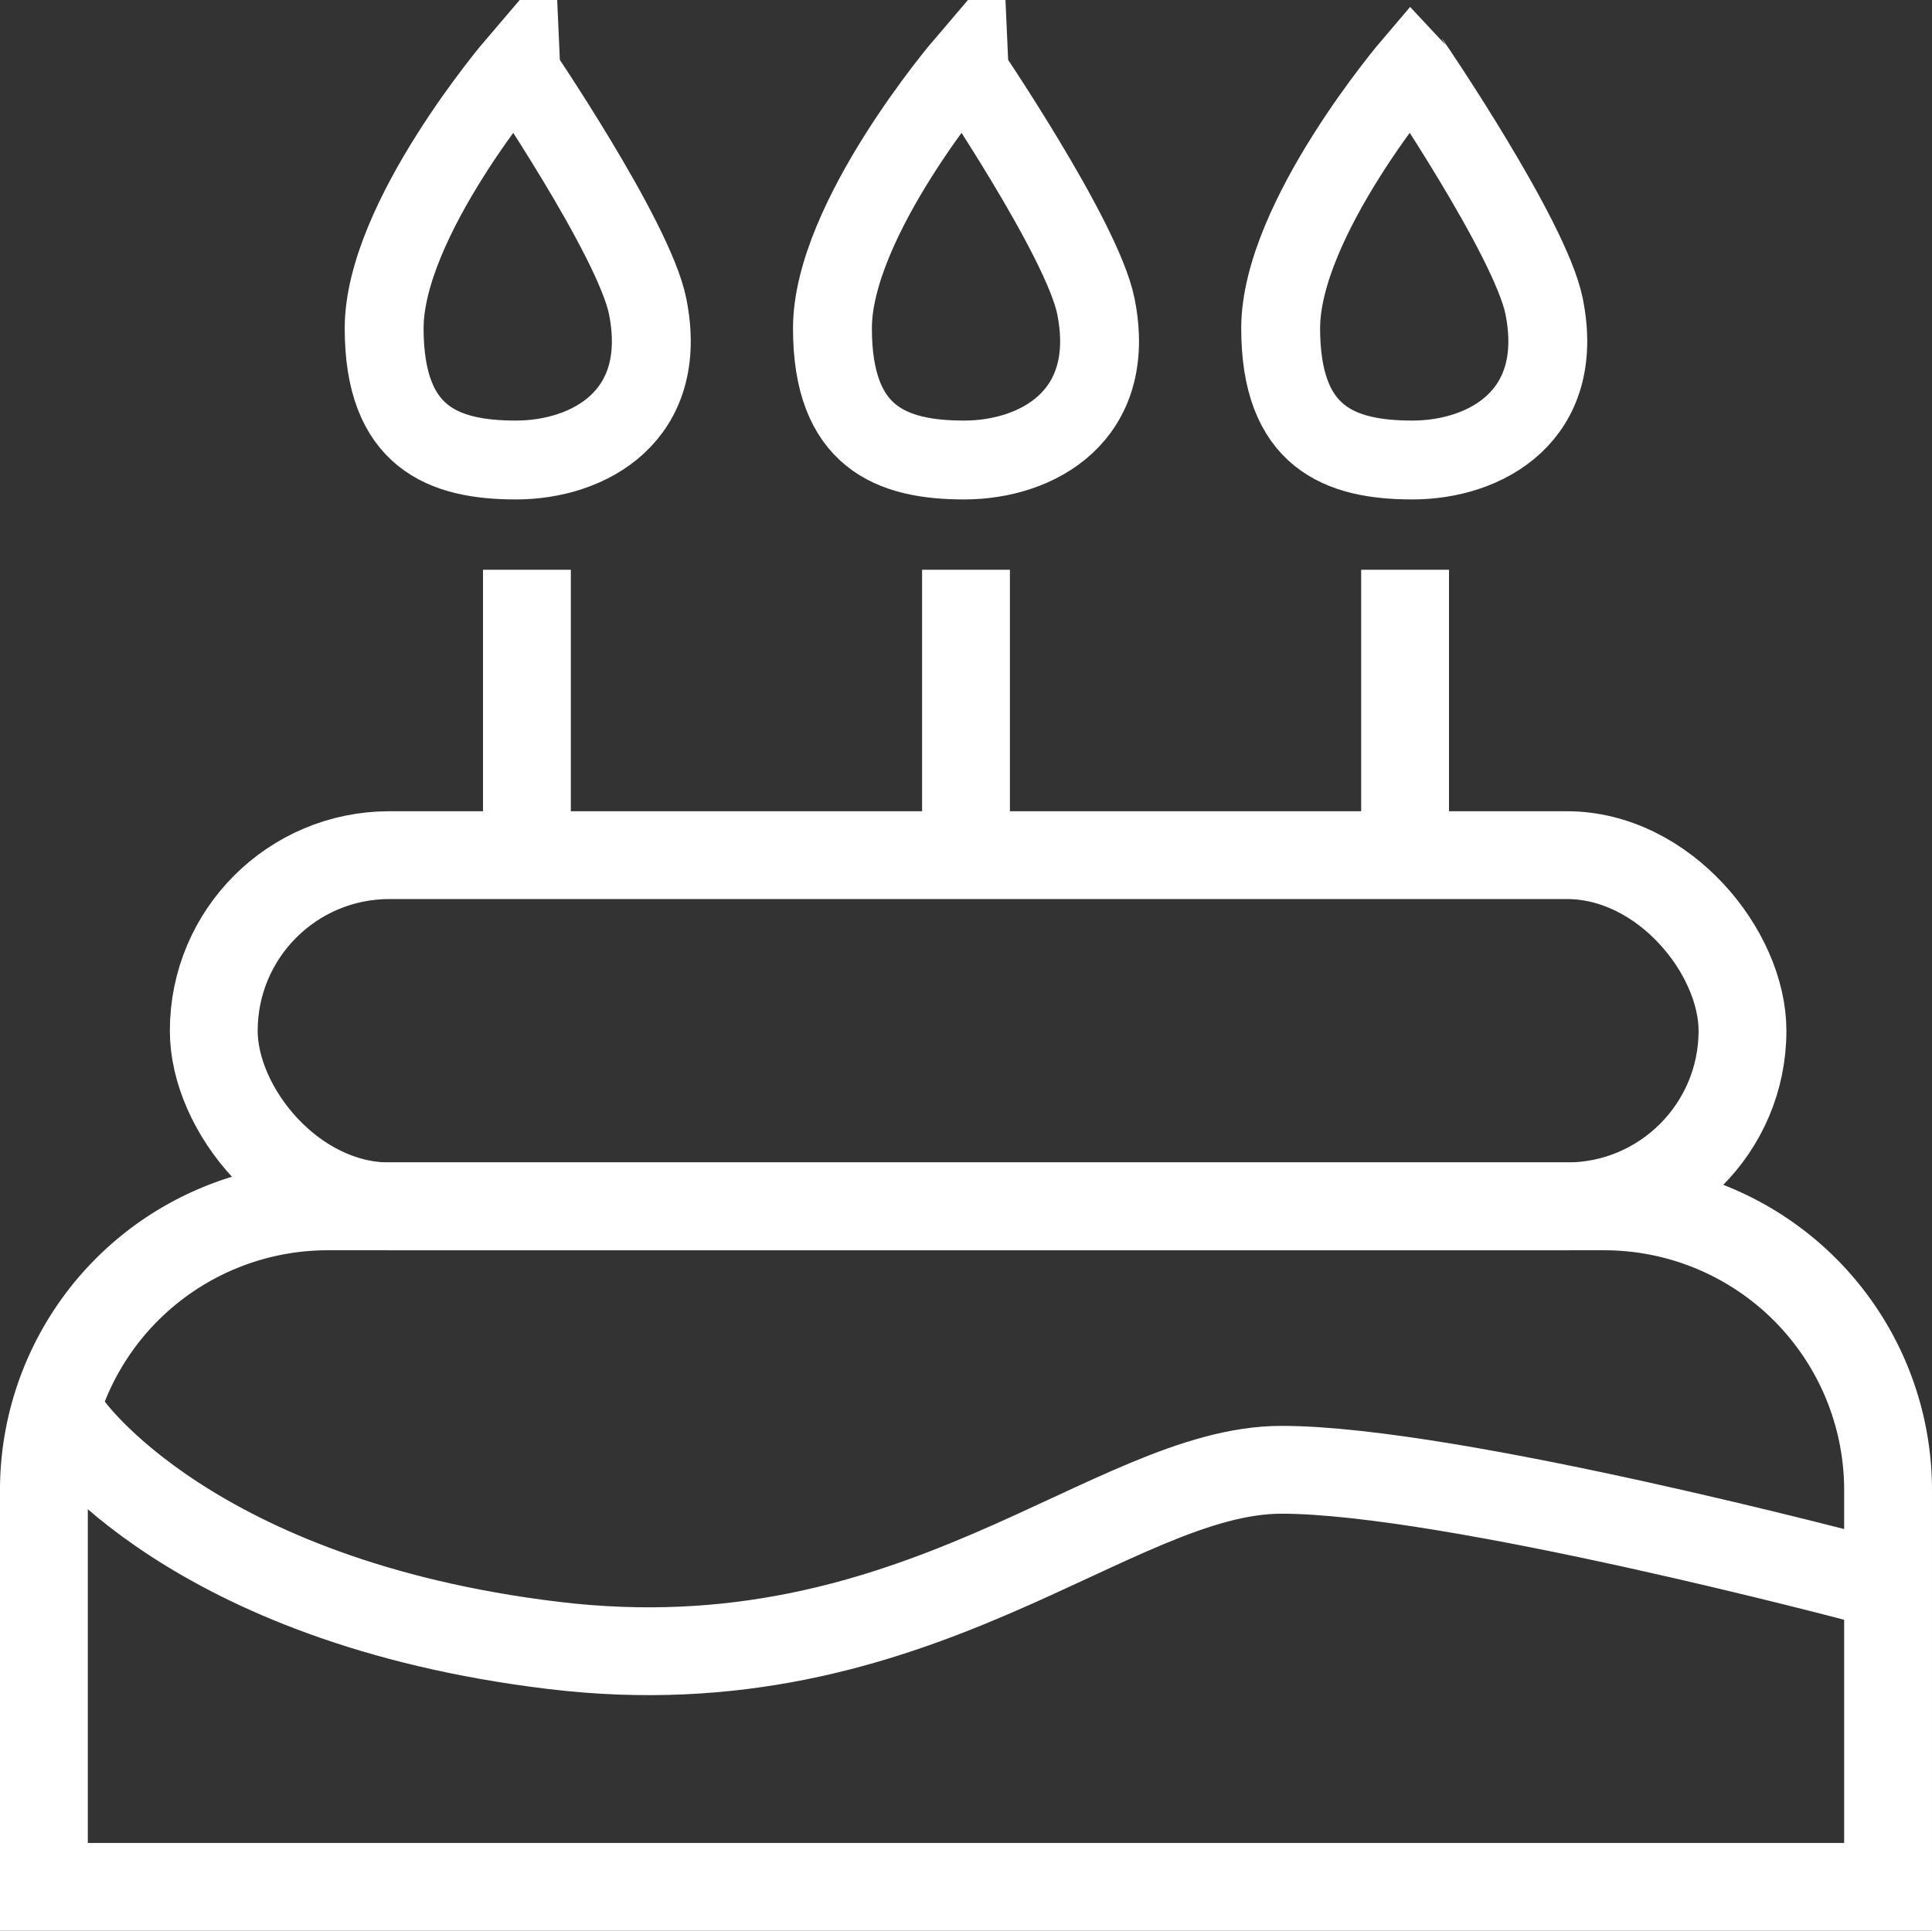 <svg xmlns="http://www.w3.org/2000/svg" viewBox="0 0 623.62 623.3"><rect x="0" y="0" width="623.62" height="623.3" fill="#333333" stroke="none"/><defs><style>.cls-1,.cls-2{fill:none;stroke:#fff;stroke-miterlimit:10;}.cls-1{stroke-width:28.35px;}.cls-2{stroke-width:25.46px;}</style></defs><g id="Vrstva_2" data-name="Vrstva 2"><g id="Vrstva_2-2" data-name="Vrstva 2"><path class="cls-1" d="M105.81,389.44h412a91.63,91.63,0,0,1,91.63,91.63V609.13a0,0,0,0,1,0,0H14.17a0,0,0,0,1,0,0V481.08A91.63,91.63,0,0,1,105.81,389.44Z"/><path class="cls-1" d="M22,460.31S61.17,517,178.66,531.18s180.15-56.7,235-56.7,188,35.44,188,35.44"/><rect class="cls-1" x="69" y="276.06" width="493.45" height="113.39" rx="56.69"/><line class="cls-1" x1="453.54" y1="183.93" x2="453.54" y2="276.06"/><line class="cls-1" x1="311.81" y1="183.93" x2="311.81" y2="276.06"/><line class="cls-1" x1="170.08" y1="183.93" x2="170.08" y2="276.06"/><path class="cls-2" d="M209.05,98.89c7.09,35.43-19,49.61-42.52,49.61S124,141.2,124,106s42.52-85,42.52-85S204.66,76.92,209.05,98.89Z"/><path class="cls-2" d="M353.74,98.89c7.08,35.43-19,49.61-42.52,49.61S268.7,141.2,268.7,106s42.52-85,42.52-85S349.34,76.92,353.74,98.89Z"/><path class="cls-2" d="M498.42,98.89c7.09,35.43-19,49.61-42.52,49.61s-42.52-7.3-42.52-42.52,42.52-85,42.52-85S494,76.92,498.42,98.89Z"/></g></g></svg>